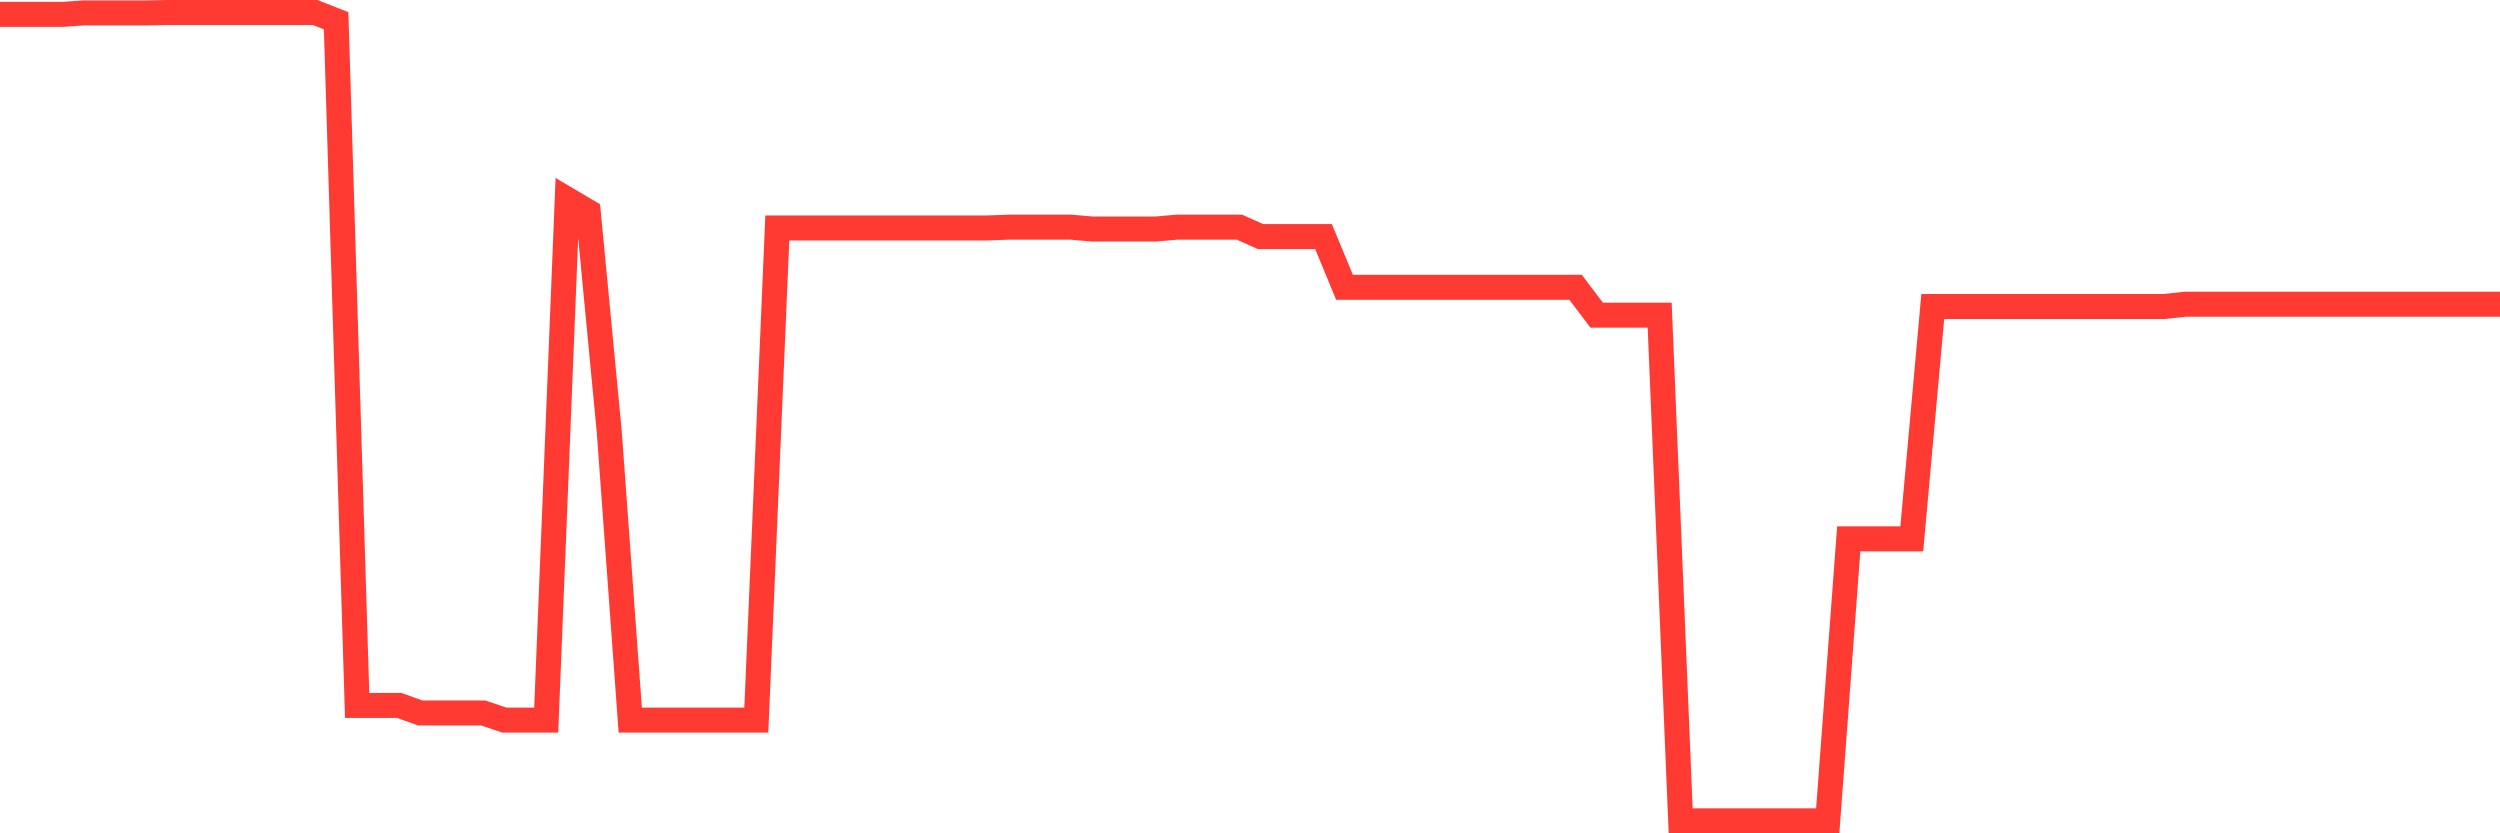 <svg
  xmlns="http://www.w3.org/2000/svg"
  xmlns:xlink="http://www.w3.org/1999/xlink"
  width="120"
  height="40"
  viewBox="0 0 120 40"
  preserveAspectRatio="none"
>
  <polyline
    points="0,0.69 1.008,0.69 2.017,0.69 3.025,0.69 4.034,0.618 5.042,0.618 6.05,0.618 7.059,0.618 8.067,0.6 9.076,0.6 10.084,0.6 11.092,0.6 12.101,0.6 13.109,0.6 14.118,0.6 15.126,0.6 16.134,0.997 17.143,33.86 18.151,33.86 19.16,33.86 20.168,34.221 21.176,34.221 22.185,34.221 23.193,34.221 24.202,34.564 25.21,34.564 26.218,34.564 27.227,9.569 28.235,10.165 29.244,20.722 30.252,34.564 31.261,34.564 32.269,34.564 33.277,34.564 34.286,34.564 35.294,34.564 36.303,34.564 37.311,10.941 38.319,10.941 39.328,10.941 40.336,10.941 41.345,10.941 42.353,10.941 43.361,10.941 44.37,10.941 45.378,10.941 46.387,10.941 47.395,10.941 48.403,10.905 49.412,10.905 50.42,10.905 51.429,10.905 52.437,10.995 53.445,10.995 54.454,10.995 55.462,10.995 56.471,10.905 57.479,10.905 58.487,10.905 59.496,10.905 60.504,11.356 61.513,11.356 62.521,11.356 63.529,11.356 64.538,13.792 65.546,13.792 66.555,13.792 67.563,13.792 68.571,13.792 69.58,13.792 70.588,13.792 71.597,13.792 72.605,13.792 73.613,13.792 74.622,13.792 75.63,13.792 76.639,15.127 77.647,15.127 78.655,15.127 79.664,15.127 80.672,39.4 81.681,39.4 82.689,39.4 83.697,39.4 84.706,39.4 85.714,39.4 86.723,39.4 87.731,39.4 88.739,25.865 89.748,25.865 90.756,25.865 91.765,25.865 92.773,14.712 93.782,14.712 94.79,14.712 95.798,14.712 96.807,14.712 97.815,14.712 98.824,14.712 99.832,14.712 100.84,14.712 101.849,14.712 102.857,14.712 103.866,14.712 104.874,14.604 105.882,14.604 106.891,14.604 107.899,14.604 108.908,14.604 109.916,14.604 110.924,14.604 111.933,14.604 112.941,14.604 113.95,14.604 114.958,14.604 115.966,14.604 116.975,14.604 117.983,14.604 118.992,14.604 120,14.604"
    fill="none"
    stroke="#ff3a33"
    stroke-width="1.2"
  >
  </polyline>
</svg>